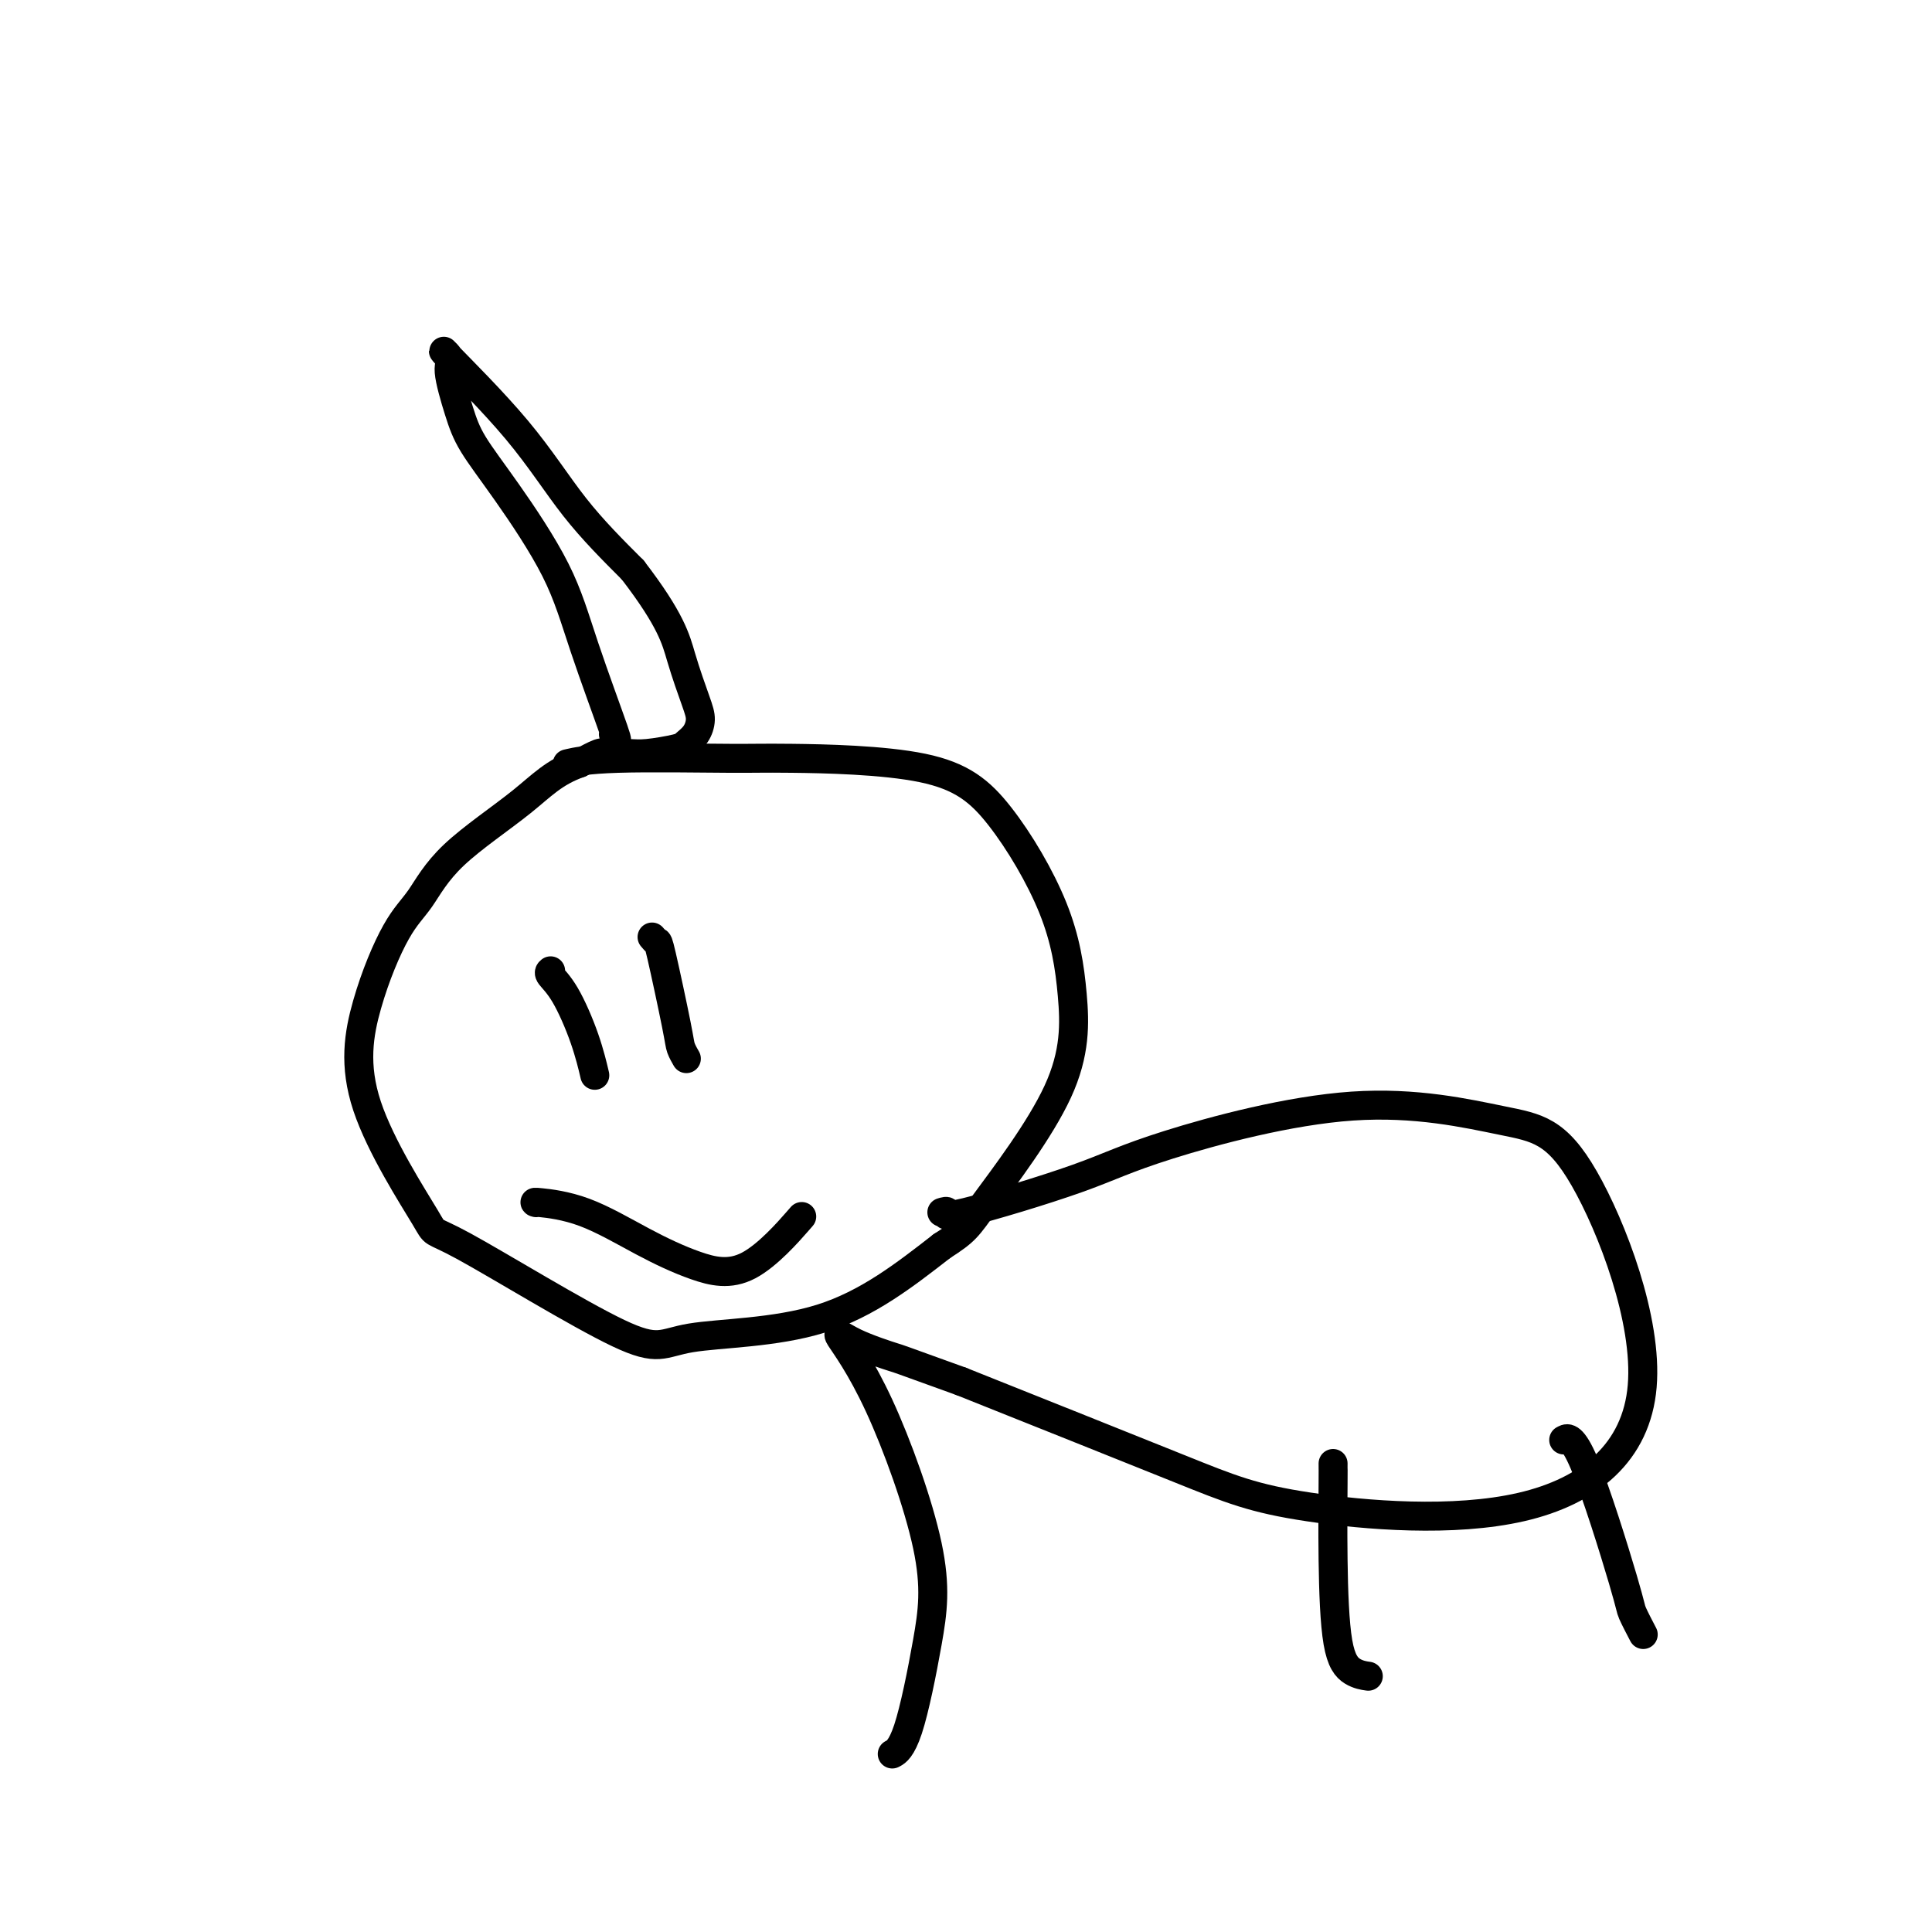 <svg viewBox='0 0 400 400' version='1.1' xmlns='http://www.w3.org/2000/svg' xmlns:xlink='http://www.w3.org/1999/xlink'><g fill='none' stroke='#000000' stroke-width='6' stroke-linecap='round' stroke-linejoin='round'><path d='M127,152c0.565,1.128 1.130,2.257 0,-1c-1.130,-3.257 -3.954,-10.898 -6,-17c-2.046,-6.102 -3.313,-10.664 -6,-16c-2.687,-5.336 -6.794,-11.444 -10,-16c-3.206,-4.556 -5.512,-7.558 -7,-10c-1.488,-2.442 -2.159,-4.324 -3,-7c-0.841,-2.676 -1.851,-6.146 -2,-8c-0.149,-1.854 0.562,-2.091 0,-3c-0.562,-0.909 -2.398,-2.491 0,0c2.398,2.491 9.030,9.055 14,15c4.970,5.945 8.277,11.270 12,16c3.723,4.730 7.861,8.865 12,13'/><path d='M131,118c7.980,10.392 8.930,14.371 10,18c1.070,3.629 2.260,6.909 3,9c0.740,2.091 1.030,2.995 1,4c-0.030,1.005 -0.380,2.112 -1,3c-0.620,0.888 -1.511,1.559 -2,2c-0.489,0.441 -0.577,0.653 -2,1c-1.423,0.347 -4.182,0.831 -6,1c-1.818,0.169 -2.693,0.025 -4,0c-1.307,-0.025 -3.044,0.070 -4,0c-0.956,-0.070 -1.130,-0.306 -2,0c-0.870,0.306 -2.435,1.153 -4,2'/><path d='M120,158c-5.370,1.892 -7.794,4.622 -12,8c-4.206,3.378 -10.193,7.405 -14,11c-3.807,3.595 -5.434,6.757 -7,9c-1.566,2.243 -3.072,3.568 -5,7c-1.928,3.432 -4.280,8.972 -6,15c-1.720,6.028 -2.810,12.543 0,21c2.810,8.457 9.521,18.854 12,23c2.479,4.146 0.728,2.039 8,6c7.272,3.961 23.568,13.990 32,18c8.432,4.010 9.001,2.003 15,1c5.999,-1.003 17.428,-1.001 27,-4c9.572,-2.999 17.286,-9.000 25,-15'/><path d='M195,258c5.052,-3.229 5.182,-3.802 9,-9c3.818,-5.198 11.325,-15.021 15,-23c3.675,-7.979 3.518,-14.114 3,-20c-0.518,-5.886 -1.399,-11.524 -4,-18c-2.601,-6.476 -6.924,-13.789 -11,-19c-4.076,-5.211 -7.906,-8.321 -16,-10c-8.094,-1.679 -20.453,-1.928 -27,-2c-6.547,-0.072 -7.281,0.032 -13,0c-5.719,-0.032 -16.424,-0.201 -23,0c-6.576,0.201 -9.022,0.772 -10,1c-0.978,0.228 -0.489,0.114 0,0'/><path d='M114,201c-0.234,0.187 -0.469,0.373 0,1c0.469,0.627 1.641,1.694 3,4c1.359,2.306 2.904,5.852 4,9c1.096,3.148 1.742,5.900 2,7c0.258,1.100 0.129,0.550 0,0'/><path d='M135,194c0.394,0.471 0.789,0.943 1,1c0.211,0.057 0.239,-0.300 1,3c0.761,3.300 2.256,10.256 3,14c0.744,3.744 0.739,4.277 1,5c0.261,0.723 0.789,1.635 1,2c0.211,0.365 0.106,0.182 0,0'/><path d='M111,249c-0.304,-0.080 -0.607,-0.160 1,0c1.607,0.160 5.126,0.559 9,2c3.874,1.441 8.104,3.922 12,6c3.896,2.078 7.457,3.753 11,5c3.543,1.247 7.069,2.067 11,0c3.931,-2.067 8.266,-7.019 10,-9c1.734,-1.981 0.867,-0.990 0,0'/><path d='M195,251c0.580,-0.174 1.160,-0.349 1,0c-0.160,0.349 -1.059,1.220 4,0c5.059,-1.220 16.074,-4.532 23,-7c6.926,-2.468 9.761,-4.090 19,-7c9.239,-2.910 24.883,-7.106 38,-8c13.117,-0.894 23.709,1.515 31,3c7.291,1.485 11.283,2.046 17,12c5.717,9.954 13.159,29.303 12,43c-1.159,13.697 -10.919,21.744 -25,25c-14.081,3.256 -32.483,1.723 -44,0c-11.517,-1.723 -16.148,-3.635 -27,-8c-10.852,-4.365 -27.926,-11.182 -45,-18'/><path d='M199,286c-13.896,-5.021 -12.636,-4.573 -14,-5c-1.364,-0.427 -5.350,-1.728 -8,-3c-2.650,-1.272 -3.962,-2.513 -3,-1c0.962,1.513 4.198,5.782 8,14c3.802,8.218 8.171,20.384 10,29c1.829,8.616 1.119,13.680 0,20c-1.119,6.320 -2.647,13.894 -4,18c-1.353,4.106 -2.529,4.745 -3,5c-0.471,0.255 -0.235,0.128 0,0'/><path d='M276,303c-0.003,0.443 -0.007,0.885 0,1c0.007,0.115 0.023,-0.099 0,3c-0.023,3.099 -0.086,9.510 0,16c0.086,6.490 0.322,13.059 1,17c0.678,3.941 1.798,5.253 3,6c1.202,0.747 2.486,0.928 3,1c0.514,0.072 0.257,0.036 0,0'/><path d='M324,298c-0.222,0.114 -0.444,0.228 0,0c0.444,-0.228 1.555,-0.797 4,5c2.445,5.797 6.224,17.959 8,24c1.776,6.041 1.548,5.959 2,7c0.452,1.041 1.583,3.203 2,4c0.417,0.797 0.119,0.228 0,0c-0.119,-0.228 -0.060,-0.114 0,0'/></g>
</svg>